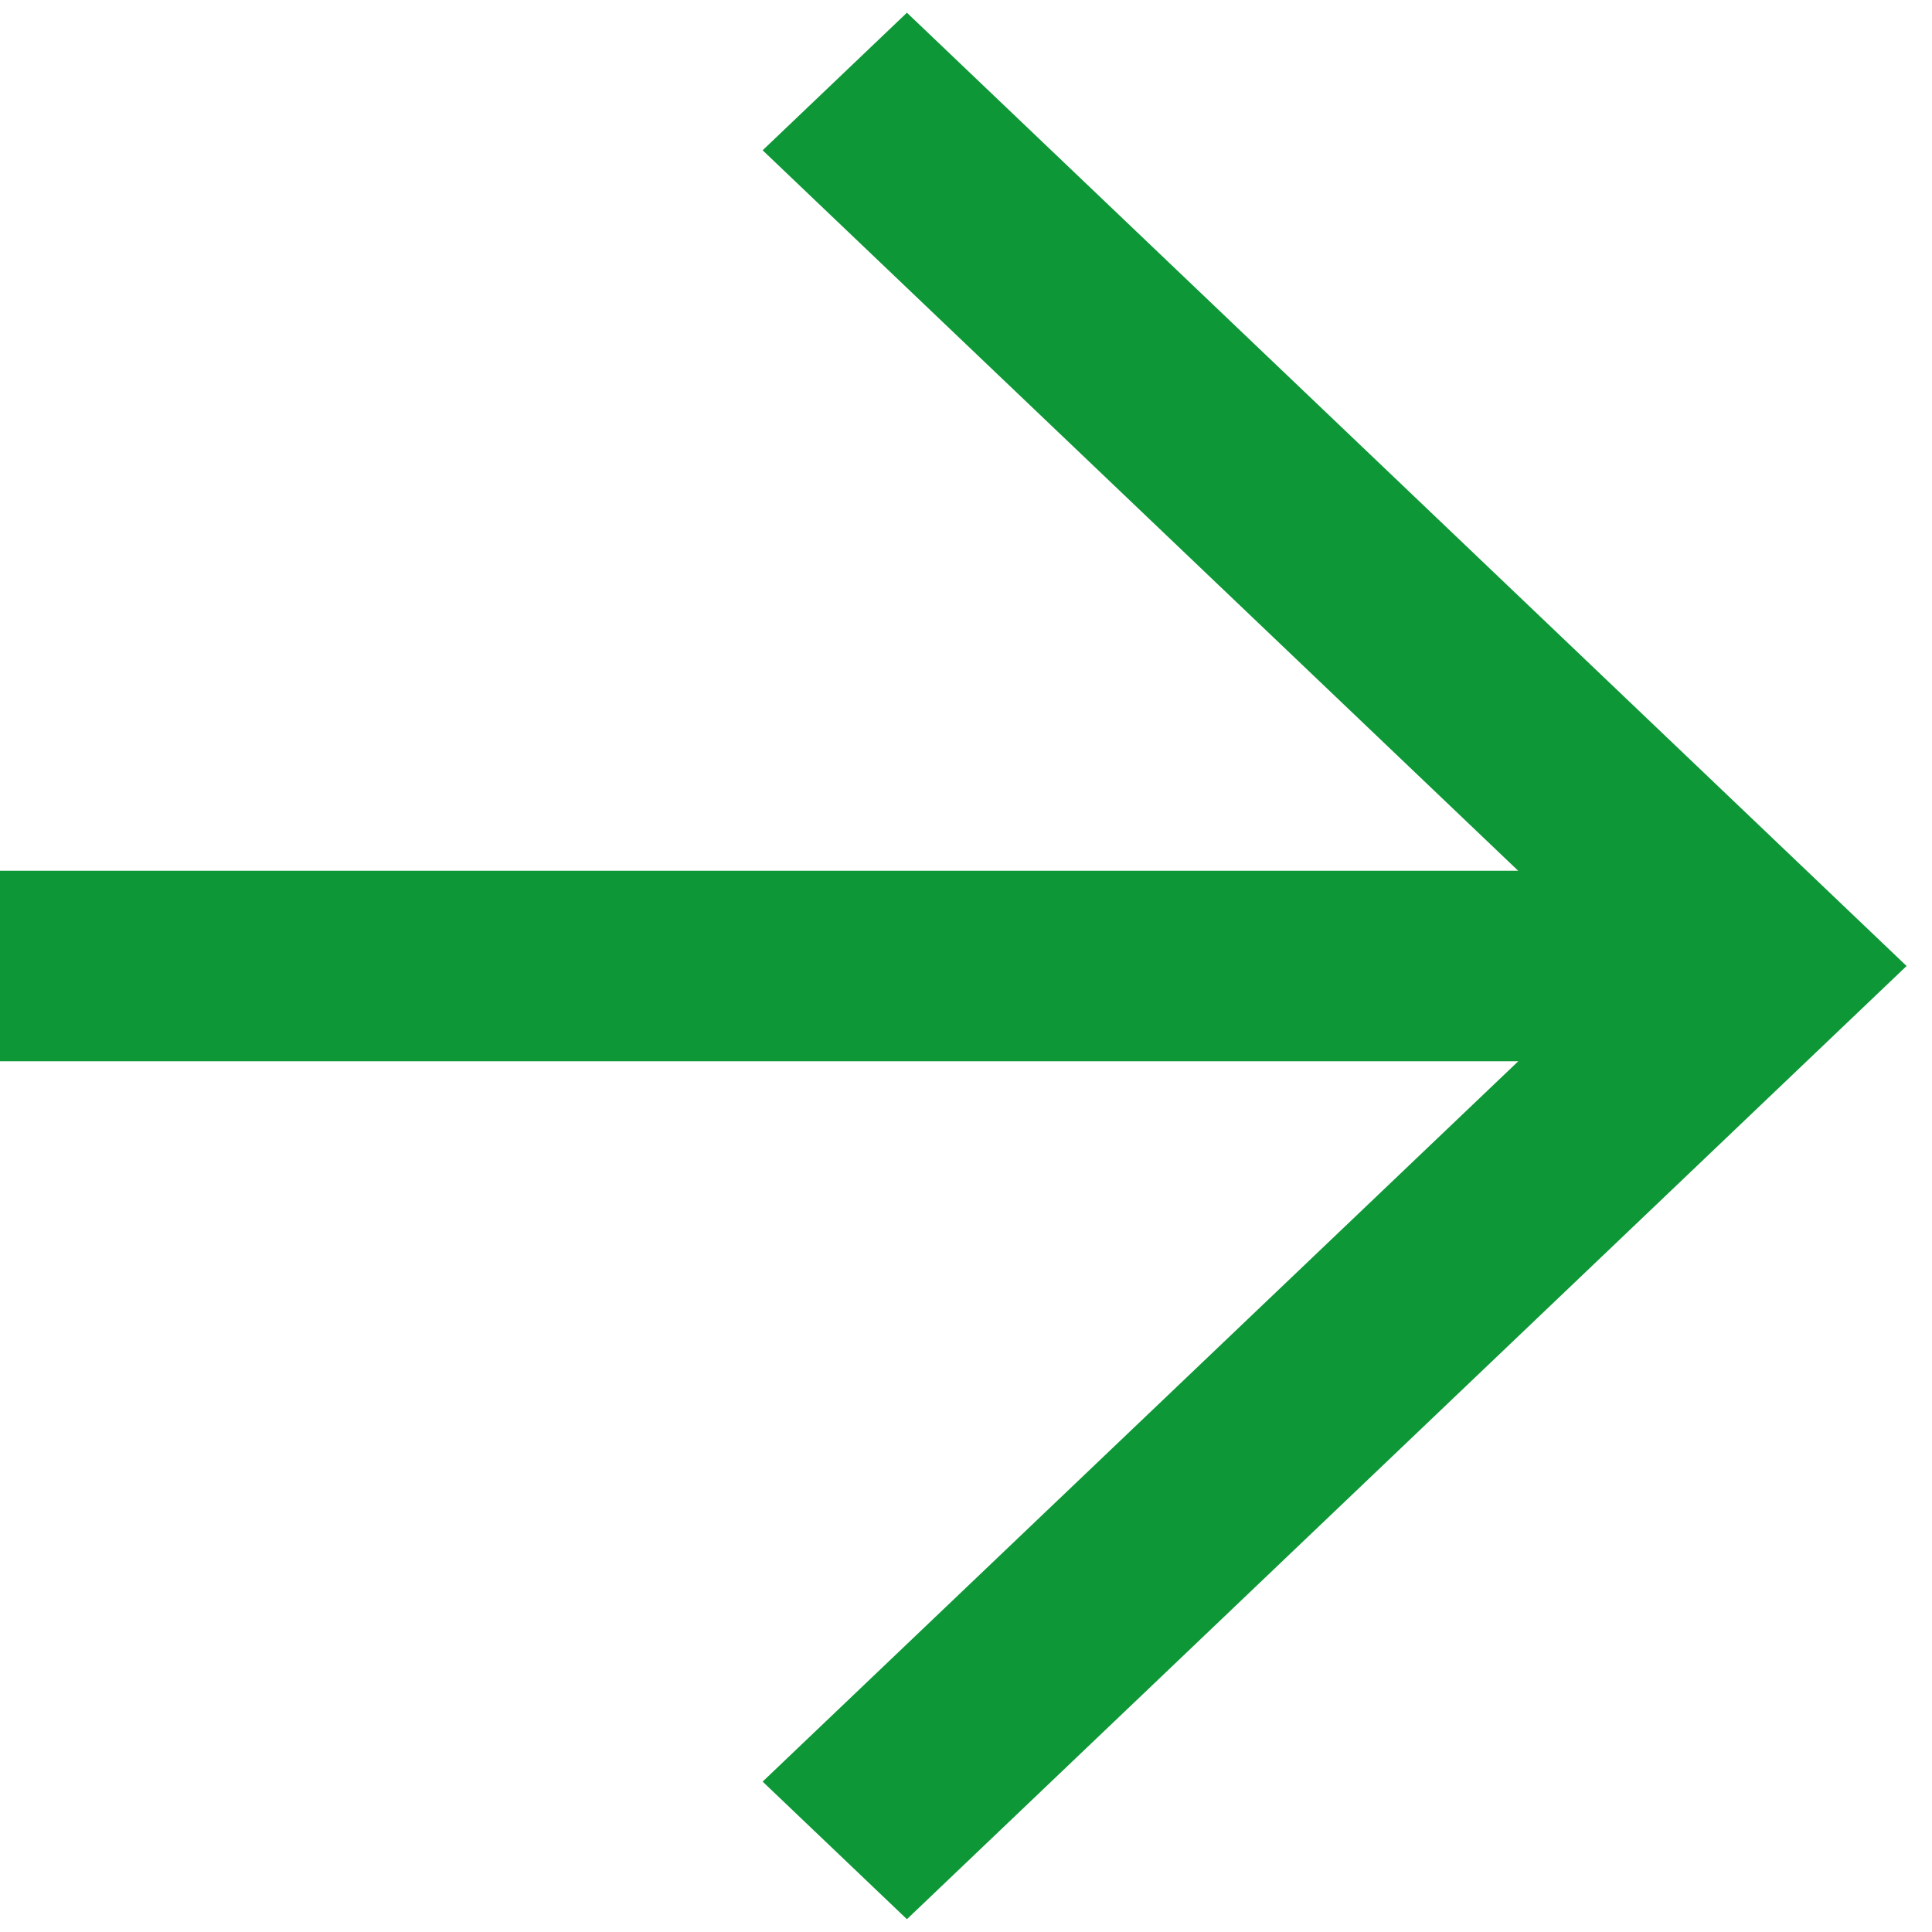 <svg width="19" height="19" fill="none" xmlns="http://www.w3.org/2000/svg"><path fill-rule="evenodd" clip-rule="evenodd" d="M14.93 10.438 7.5 17.521l1.419 1.353L18.75 9.5 8.919.125 7.5 1.478l7.43 7.085H0v1.874h14.93Z" fill="#0D9737"/></svg>